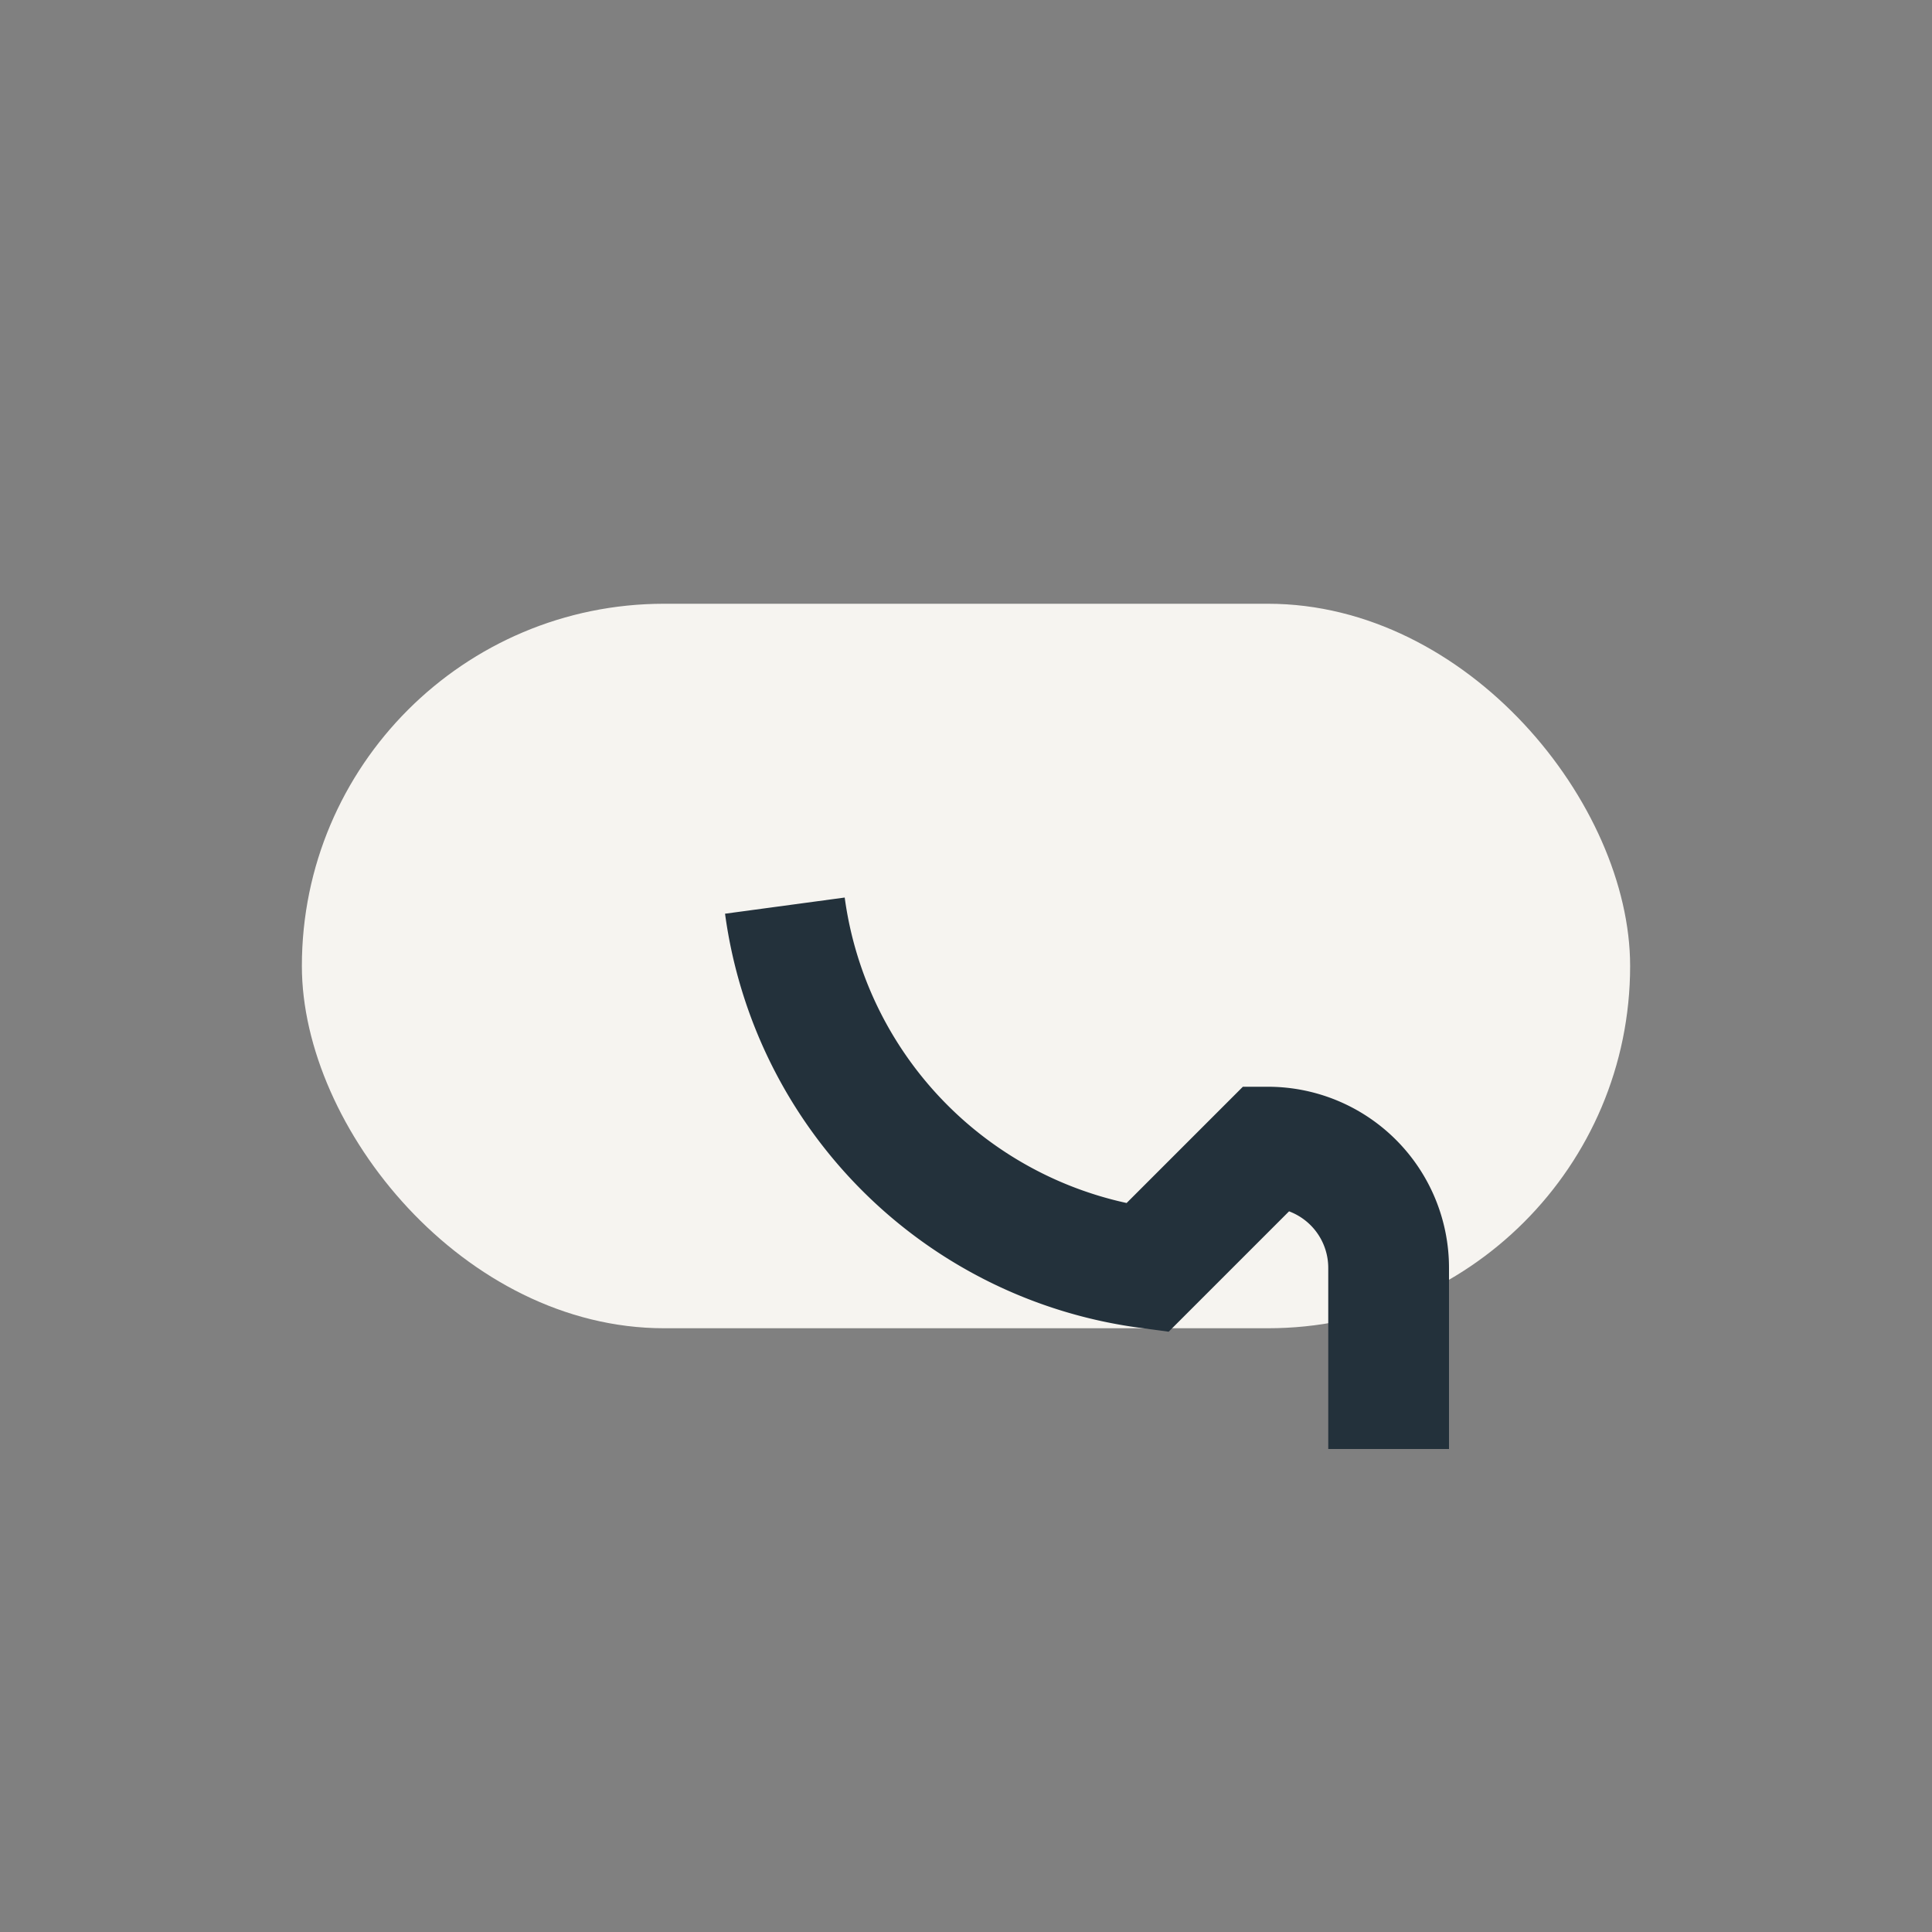 <?xml version="1.0" encoding="UTF-8"?>
<svg xmlns="http://www.w3.org/2000/svg" width="32" height="32" viewBox="0 0 32 32"><rect x="0" y="0" width="32" height="32" fill="#808080" stroke="none"/><rect width="22" height="12" x="5" y="10" rx="6" fill="#F6F4F0"/><path d="M13 15a7 7 0 0 0 6 6l2-2a2 2 0 0 1 2 2v3" stroke="#23313B" stroke-width="2" fill="none"/></svg>